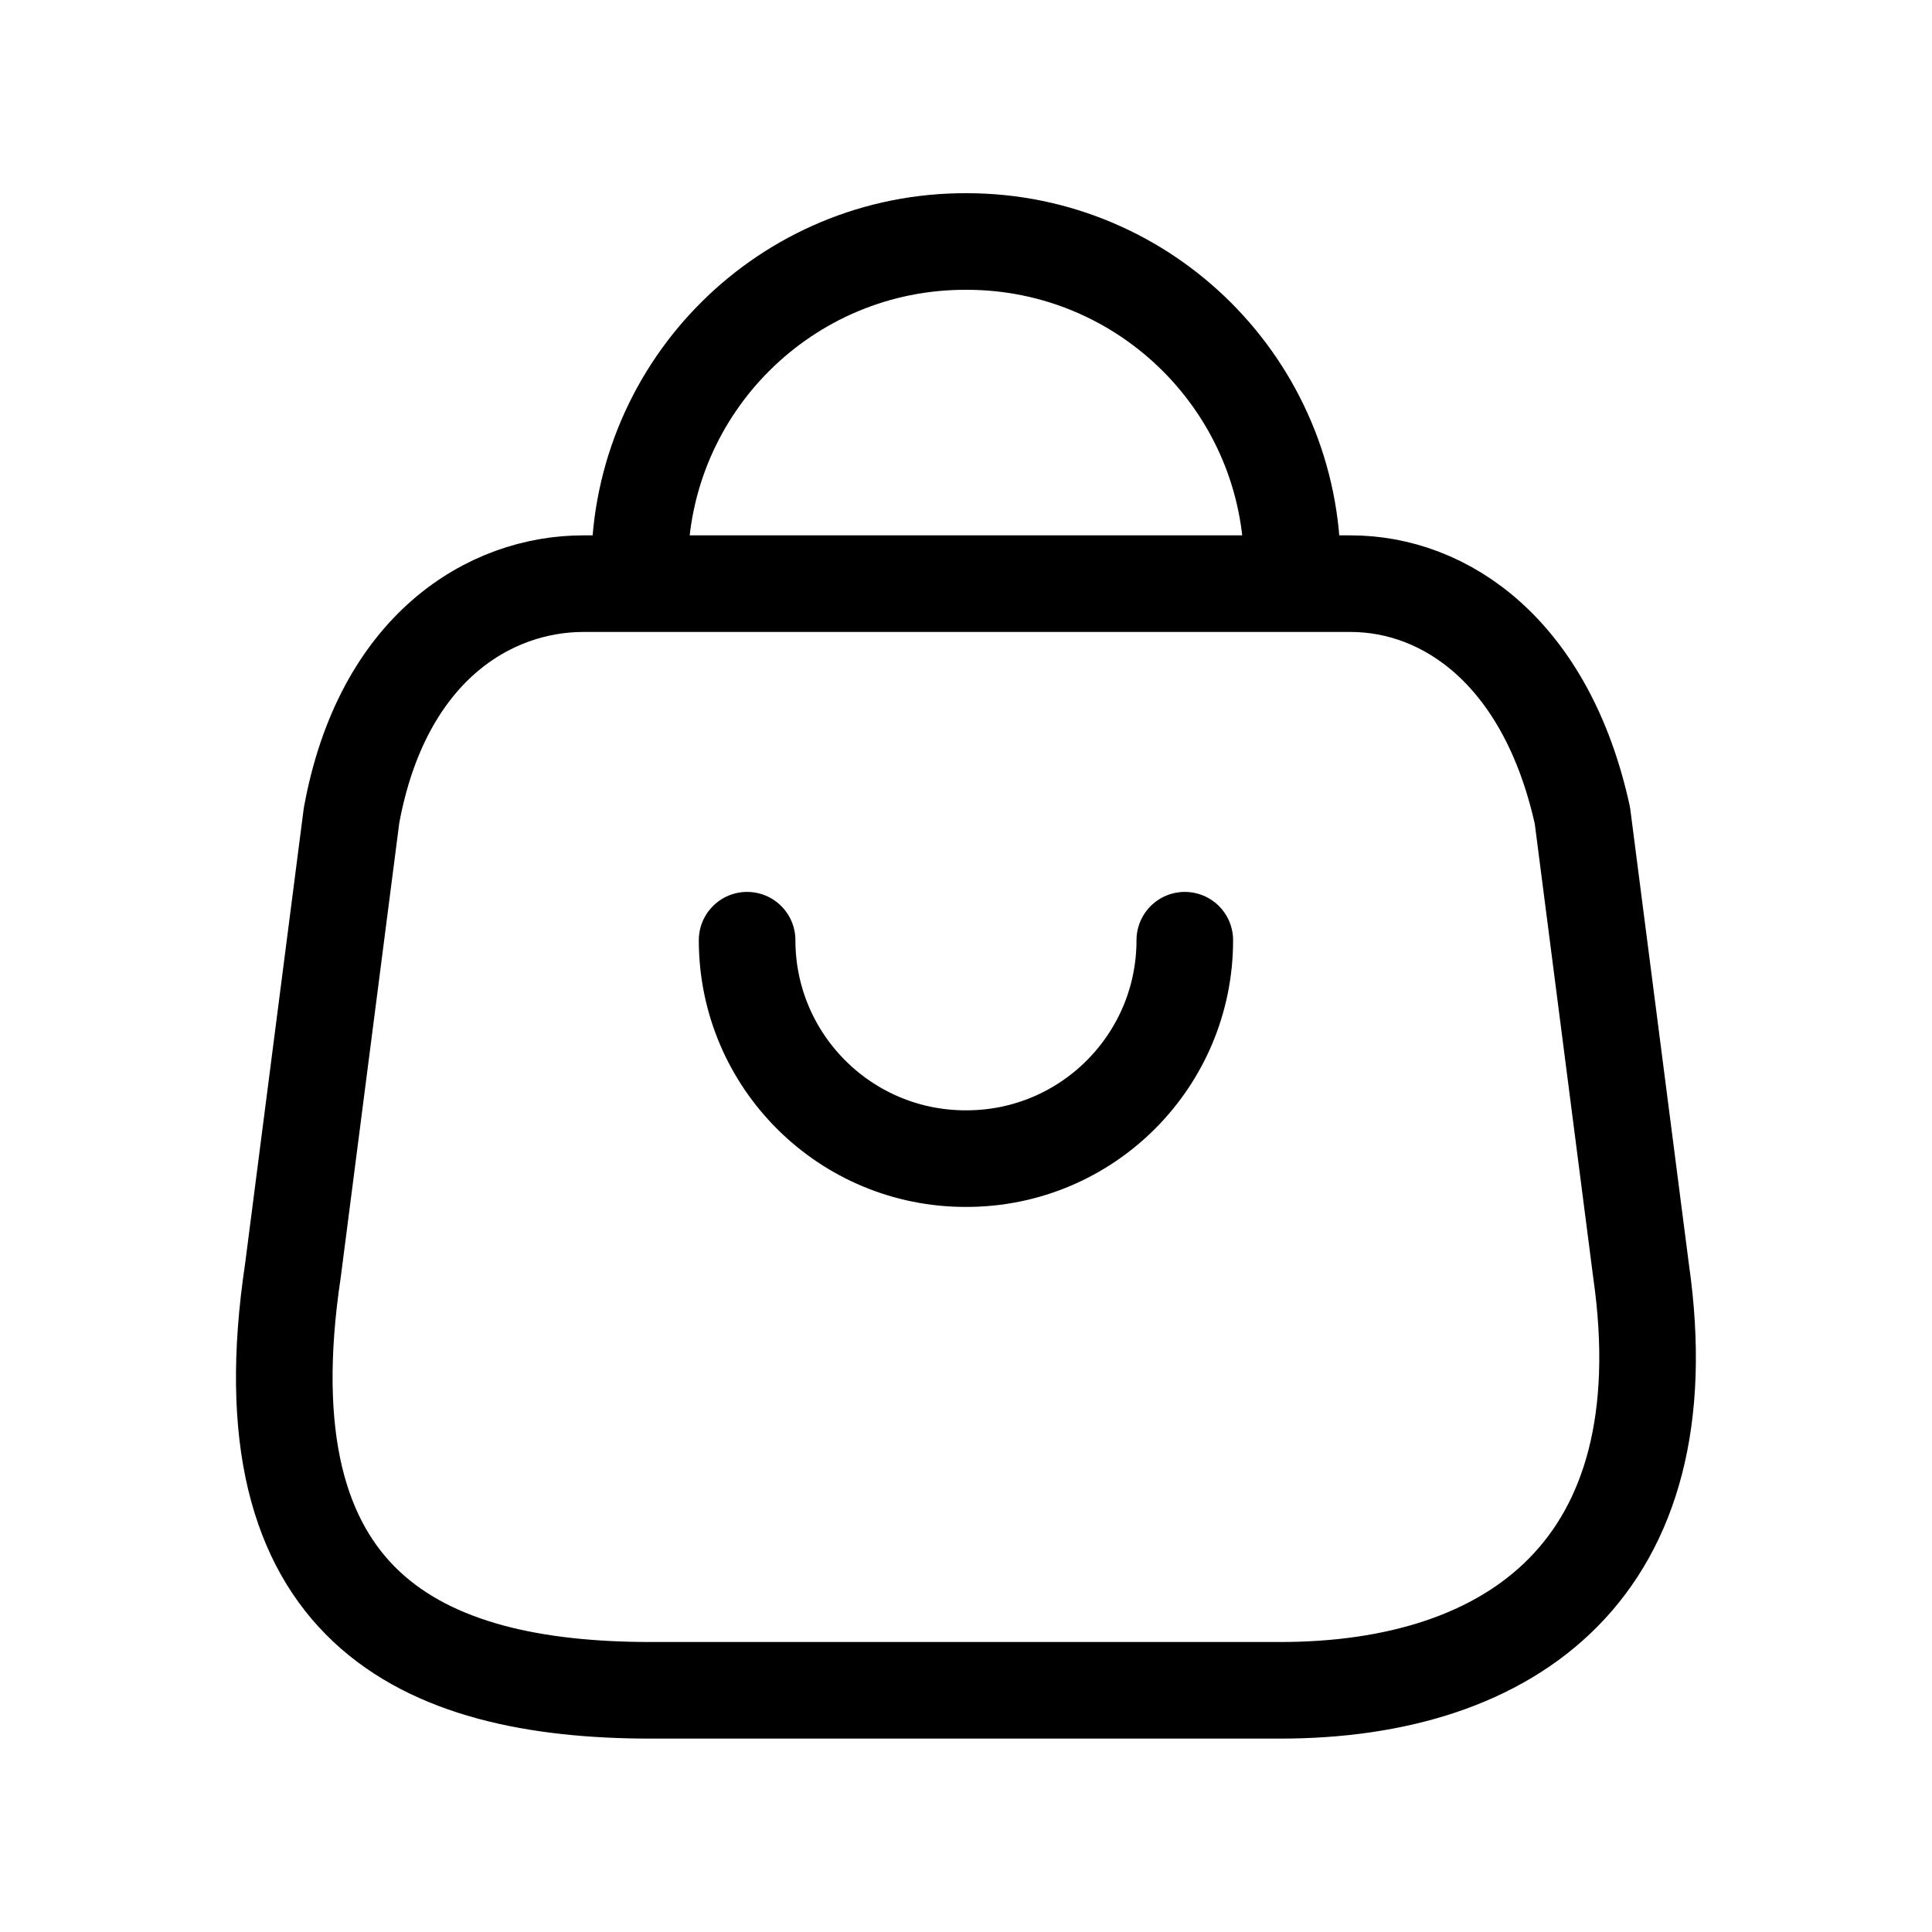 <svg xmlns="http://www.w3.org/2000/svg" width="20" height="20" viewBox="0 0 20 20" fill="none"><path fill-rule="evenodd" clip-rule="evenodd" d="M13.253 17.498H6.739C4.348 17.498 2.51 16.634 3.032 13.155L3.639 8.442C3.957 6.706 5.068 6.042 6.039 6.042H13.981C14.967 6.042 16.01 6.755 16.381 8.442L16.988 13.155C17.431 16.241 15.646 17.498 13.253 17.498Z" stroke="black" stroke-linecap="round" stroke-linejoin="round"></path><path d="M13.378 5.871C13.378 4.01 11.869 2.5 10.007 2.5C8.145 2.492 6.629 3.994 6.621 5.857C6.621 5.861 6.621 5.866 6.621 5.871" stroke="black" stroke-linecap="round" stroke-linejoin="round"></path><path d="M12.265 9.733C12.265 10.982 11.253 11.994 10.005 11.994C8.757 11.999 7.74 10.992 7.734 9.743V9.733" stroke="black" stroke-linecap="round" stroke-linejoin="round"></path></svg>